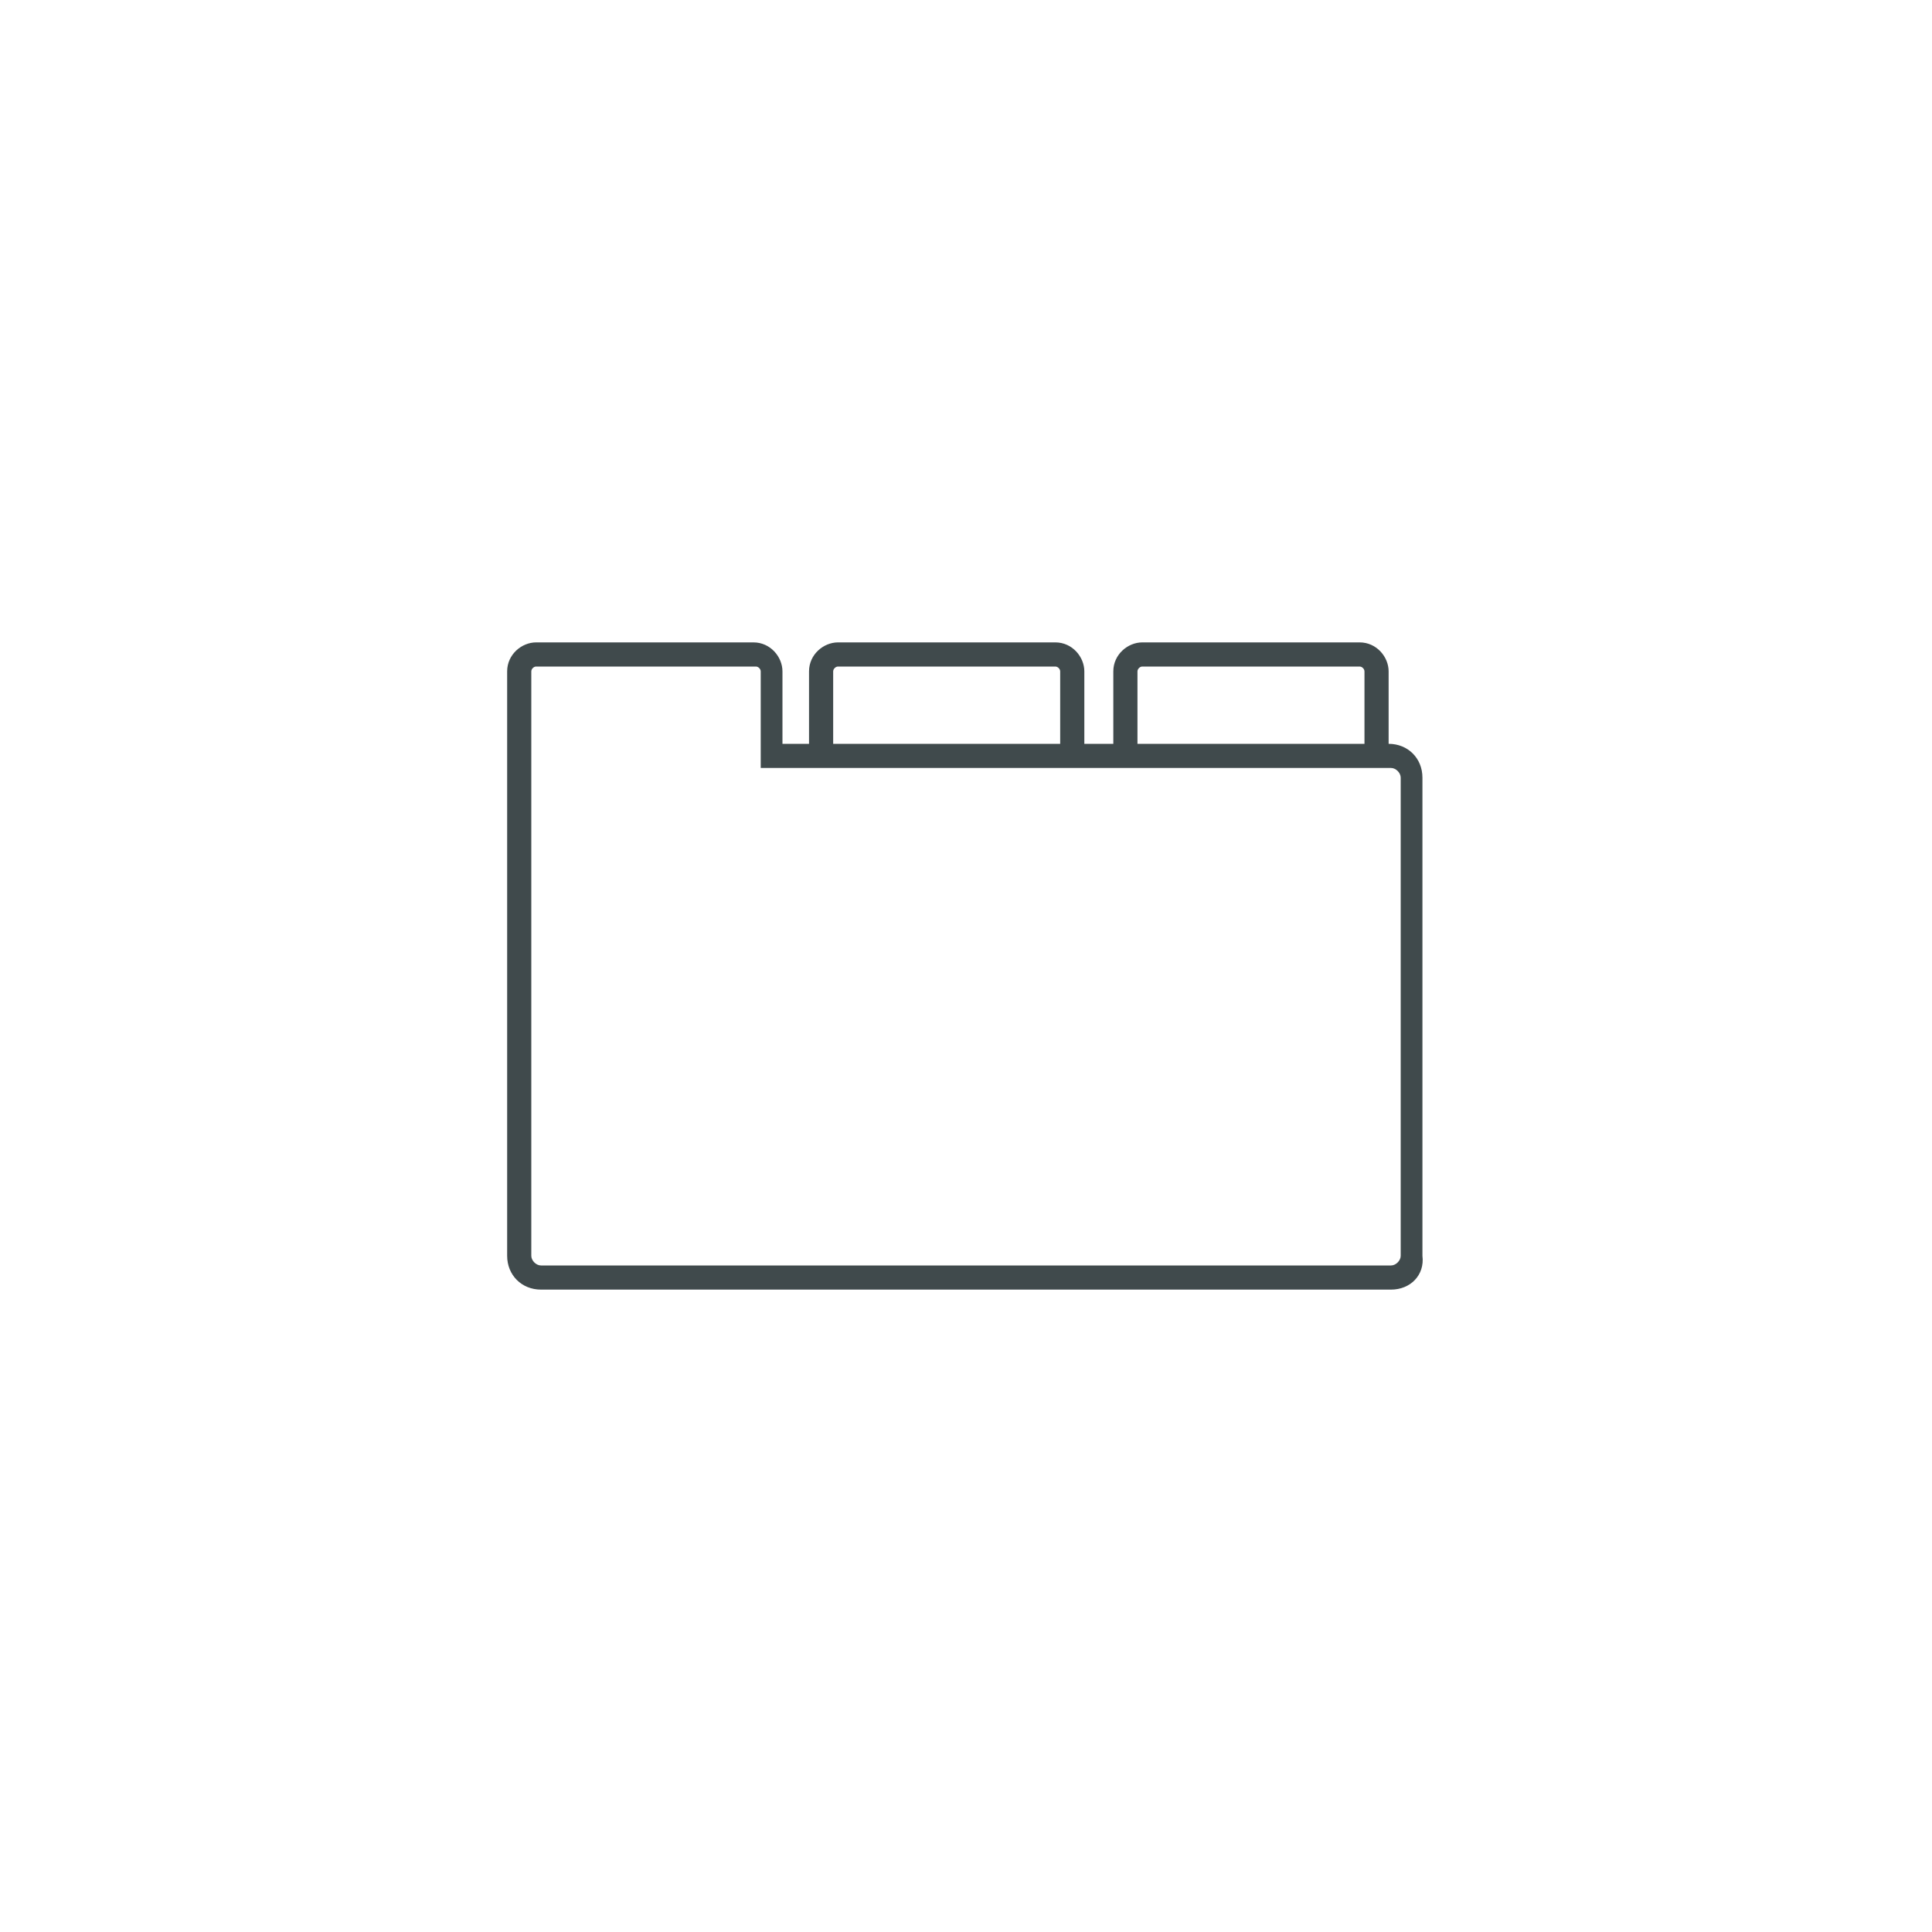 <?xml version="1.0" encoding="utf-8"?>
<!-- Generator: Adobe Illustrator 23.0.4, SVG Export Plug-In . SVG Version: 6.00 Build 0)  -->
<svg version="1.1" id="tabs_x5F_icon" xmlns="http://www.w3.org/2000/svg" xmlns:xlink="http://www.w3.org/1999/xlink" x="0px"
	 y="0px" viewBox="0 0 80 80" style="enable-background:new 0 0 80 80;" xml:space="preserve">
<style type="text/css">
	.st0{fill:#404A4C;}
</style>
<g>
	<g>
		<path class="st0" d="M44.9,31.2h-1v-3.4c0-0.1-0.1-0.2-0.2-0.2h-9c-0.1,0-0.2,0.1-0.2,0.2v3.4h-1v-3.4c0-0.7,0.6-1.2,1.2-1.2h9
			c0.7,0,1.2,0.6,1.2,1.2V31.2z"/>
		<path class="st0" d="M57.5,31.2h-1v-3.4c0-0.1-0.1-0.2-0.2-0.2h-9c-0.1,0-0.2,0.1-0.2,0.2v3.4h-1v-3.4c0-0.7,0.6-1.2,1.2-1.2h9
			c0.7,0,1.2,0.6,1.2,1.2V31.2z"/>
		<path class="st0" d="M57.6,53.4H22.4c-0.8,0-1.4-0.6-1.4-1.4V27.8c0-0.7,0.6-1.2,1.2-1.2h9c0.7,0,1.2,0.6,1.2,1.2v3h25.1
			c0.8,0,1.4,0.6,1.4,1.4V52C59,52.8,58.4,53.4,57.6,53.4z M22.2,27.6c-0.1,0-0.2,0.1-0.2,0.2V52c0,0.2,0.2,0.4,0.4,0.4h35.2
			c0.2,0,0.4-0.2,0.4-0.4V32.2c0-0.2-0.2-0.4-0.4-0.4H31.5v-4c0-0.1-0.1-0.2-0.2-0.2H22.2z"/>
	</g>
</g>
</svg>
